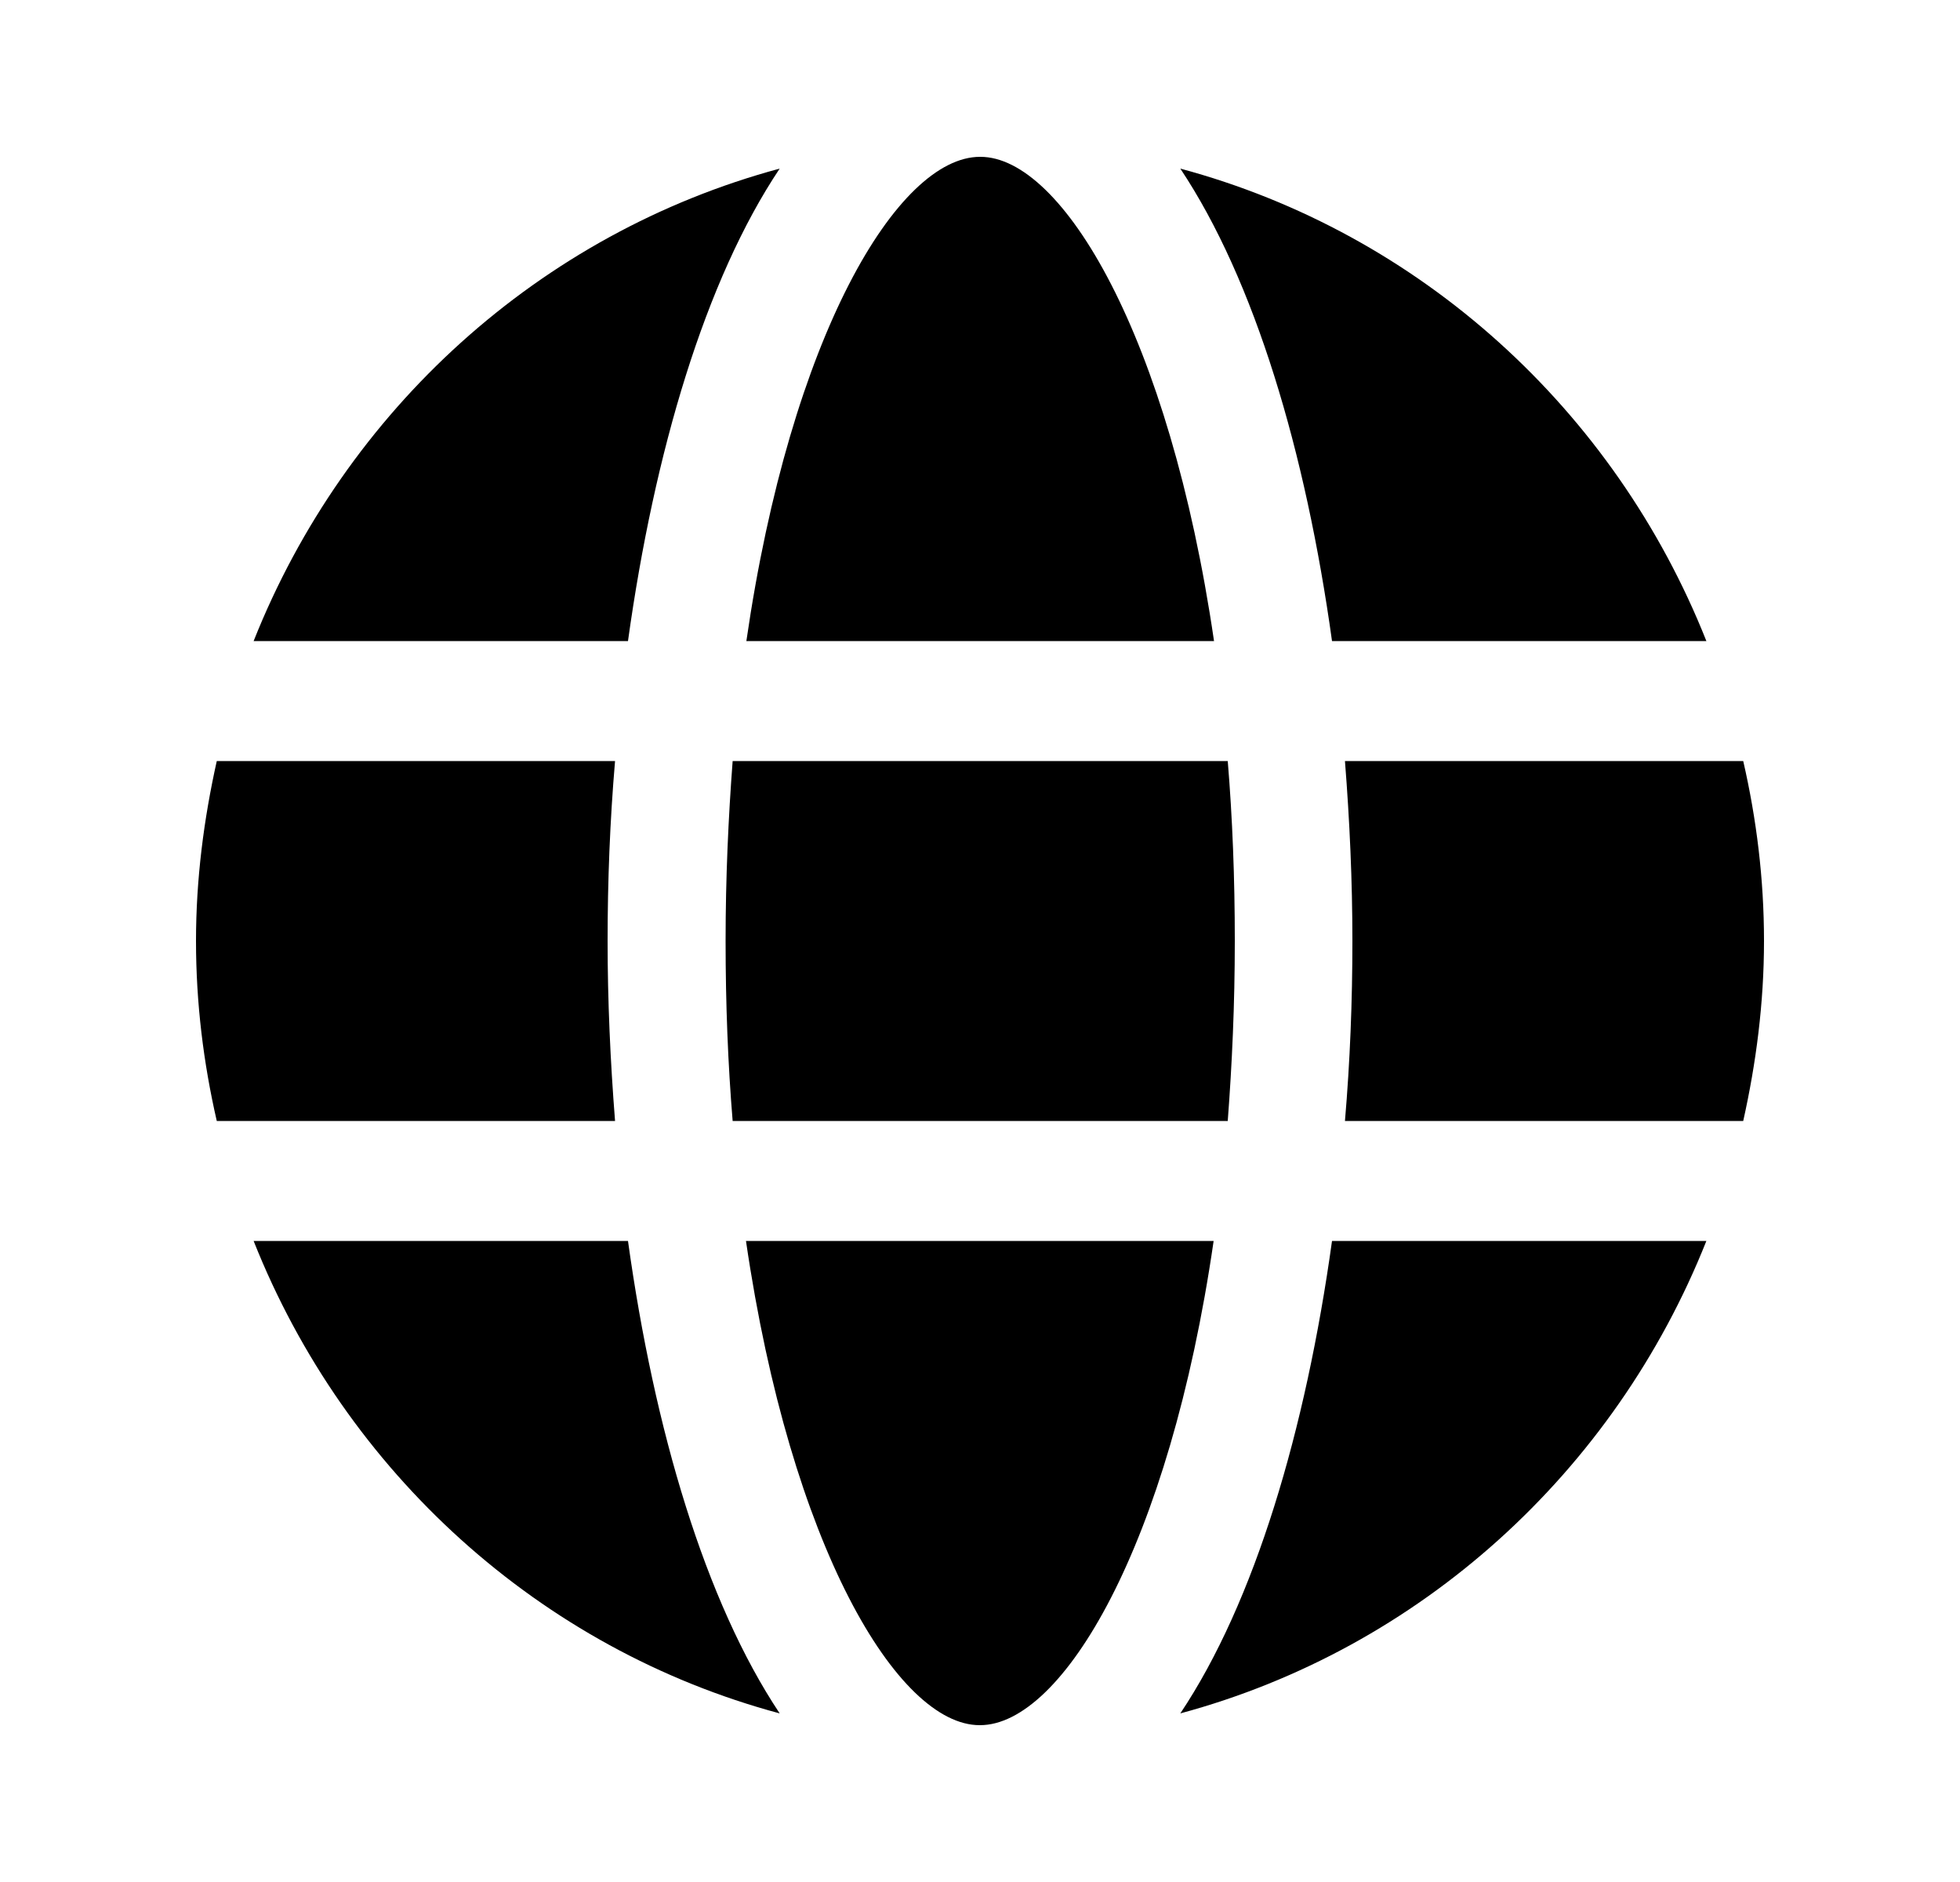 <svg width="25" height="24" viewBox="0 0 25 24" fill="none" xmlns="http://www.w3.org/2000/svg">
<path d="M15.75 12C15.75 12.81 15.715 13.57 15.66 14.295H9.345C9.285 13.57 9.255 12.805 9.255 12C9.255 11.195 9.29 10.43 9.345 9.705H15.66C15.72 10.43 15.75 11.195 15.75 12ZM12.5 22C13.55 22 14.915 19.72 15.48 15.825H9.515C10.085 19.72 11.45 22 12.495 22H12.5ZM12.5 2C11.45 2 10.085 4.28 9.52 8.175H15.485C14.915 4.28 13.55 2 12.505 2H12.5ZM17.155 9.705C17.215 10.465 17.25 11.235 17.25 12C17.25 12.765 17.22 13.535 17.155 14.295H22.235C22.4 13.555 22.5 12.79 22.5 12C22.5 11.21 22.405 10.445 22.235 9.705H17.155ZM16.99 8.175H21.765C20.595 5.225 18.11 2.97 15.055 2.15C16.005 3.575 16.655 5.765 16.99 8.175ZM8.01 15.825H3.235C4.405 18.775 6.89 21.03 9.945 21.85C8.995 20.425 8.345 18.235 8.01 15.825ZM16.99 15.825C16.655 18.235 16.005 20.43 15.055 21.85C18.115 21.025 20.595 18.77 21.765 15.825H16.99ZM8.01 8.175C8.345 5.765 8.995 3.57 9.945 2.15C6.885 2.975 4.405 5.23 3.235 8.175H8.01ZM7.845 14.295C7.785 13.535 7.75 12.765 7.75 12C7.75 11.235 7.78 10.465 7.845 9.705H2.765C2.6 10.445 2.5 11.21 2.5 12C2.5 12.79 2.595 13.555 2.765 14.295H7.845Z" fill="black"/>
</svg>
